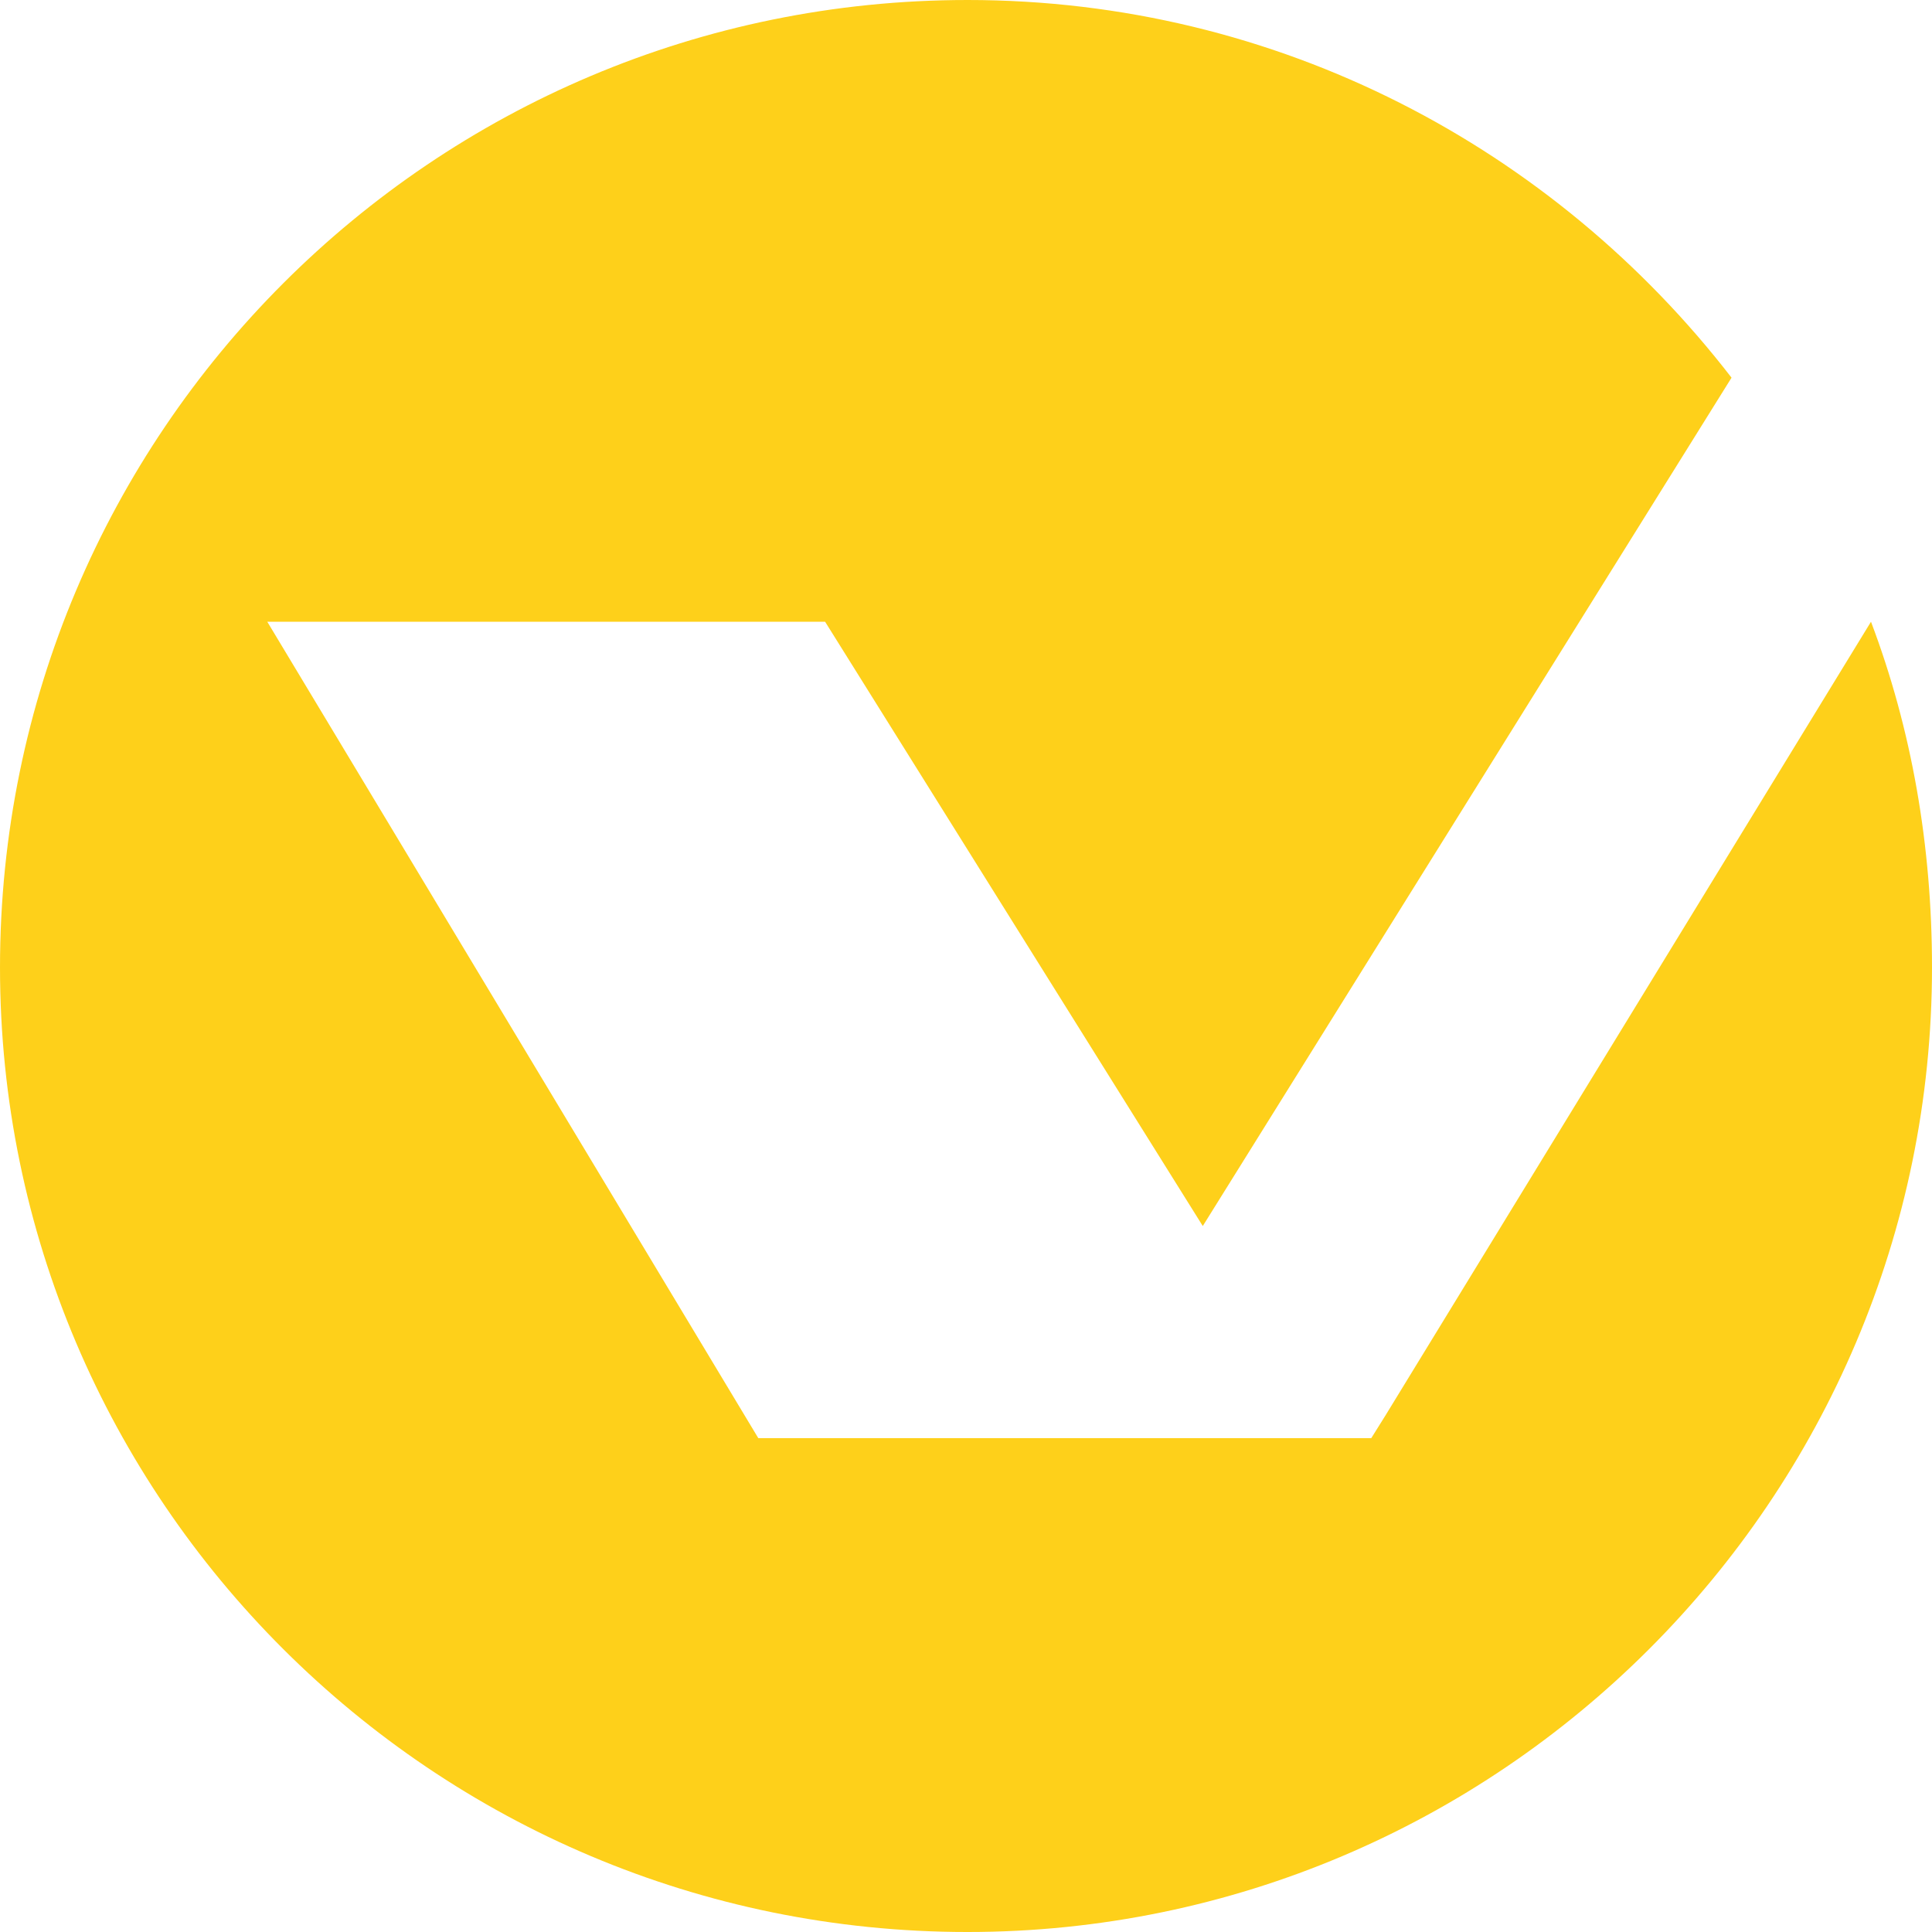 <?xml version="1.0" encoding="UTF-8"?> <!-- Creator: CorelDRAW 2019 (64-Bit) --> <svg xmlns="http://www.w3.org/2000/svg" xmlns:xlink="http://www.w3.org/1999/xlink" xml:space="preserve" width="25px" height="25px" style="shape-rendering:geometricPrecision; text-rendering:geometricPrecision; image-rendering:optimizeQuality; fill-rule:evenodd; clip-rule:evenodd" viewBox="0 0 66500 66500"> <defs> <style type="text/css"> <![CDATA[ .fil0 {fill:#FED01A} ]]> </style> </defs> <g id="Слой_x0020_1">  <path class="fil0" d="M33300 0c10700,0 20200,5100 26300,13000l-18200 29200 -13000 -20800 -19200 0 16900 28100 21100 0 500 -800 16700 -27300c1400,3700 2100,7700 2100,11900 0,18300 -14900,33200 -33200,33200 -18400,0 -33300,-14900 -33300,-33200 0,-18400 14900,-33300 33300,-33300z"></path> </g> </svg> 